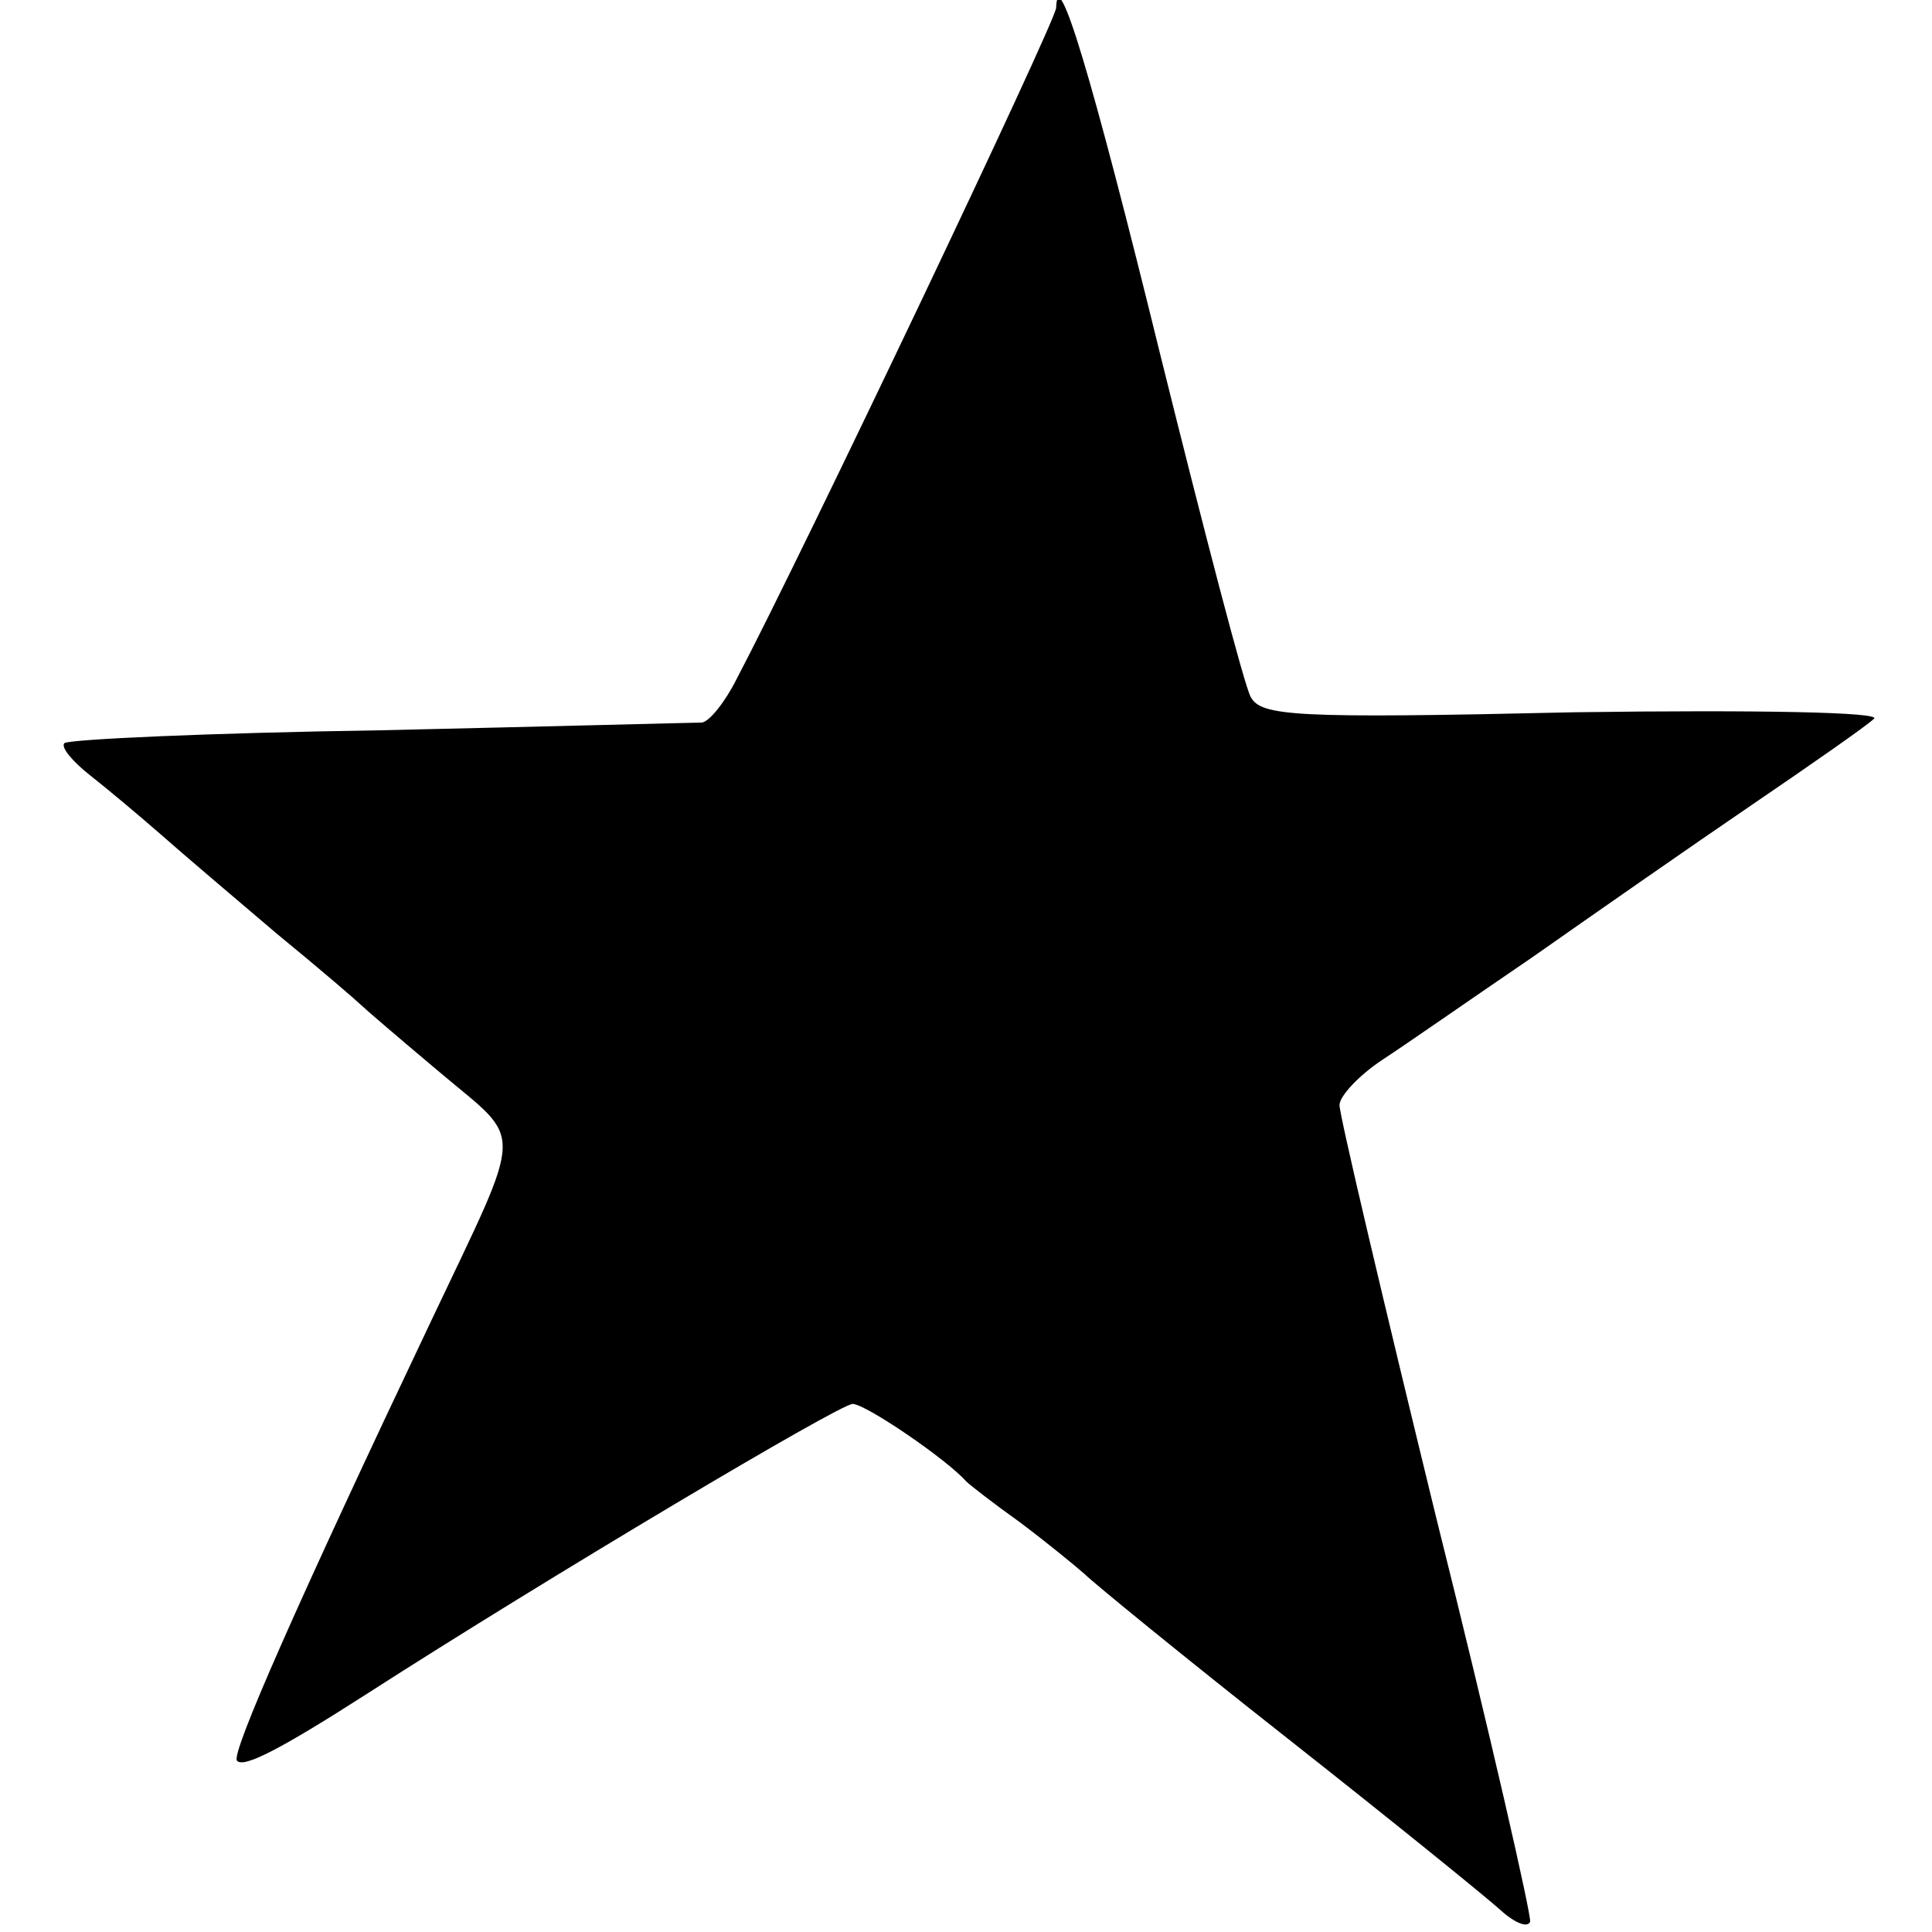 <?xml version="1.0" standalone="no"?>
<!DOCTYPE svg PUBLIC "-//W3C//DTD SVG 20010904//EN"
 "http://www.w3.org/TR/2001/REC-SVG-20010904/DTD/svg10.dtd">
<svg version="1.0" xmlns="http://www.w3.org/2000/svg"
 width="150pt" height="150pt" viewBox="0 0 150 150"
 preserveAspectRatio="xMidYMid meet">
<g transform="translate(0,150) scale(0.1,-0.1)"
fill="#000000" stroke="none">
<path d="M820 1494 c0 -10 -197 -424 -248 -521 -9 -18 -21 -33 -27 -34 -5 0
-118 -3 -250 -6 -132 -2 -242 -7 -245 -10 -3 -3 6 -14 20 -25 14 -11 39 -32
55 -46 17 -15 57 -49 90 -77 33 -27 62 -52 65 -55 3 -3 31 -27 62 -53 65 -55
66 -38 -7 -192 -104 -219 -156 -337 -151 -342 5 -6 34 9 101 52 140 90 367
225 377 225 10 0 73 -43 88 -60 3 -3 21 -17 42 -32 20 -15 42 -33 50 -40 7 -7
78 -65 158 -128 80 -63 154 -123 165 -133 11 -10 21 -14 23 -9 1 5 -31 146
-73 314 -41 168 -75 312 -75 320 0 7 15 23 33 35 17 11 70 48 117 80 47 33
123 86 170 118 47 32 90 62 95 67 6 5 -88 7 -233 5 -218 -5 -243 -3 -251 12
-5 9 -36 128 -70 265 -54 220 -80 305 -81 270z"/>
</g>
</svg>
